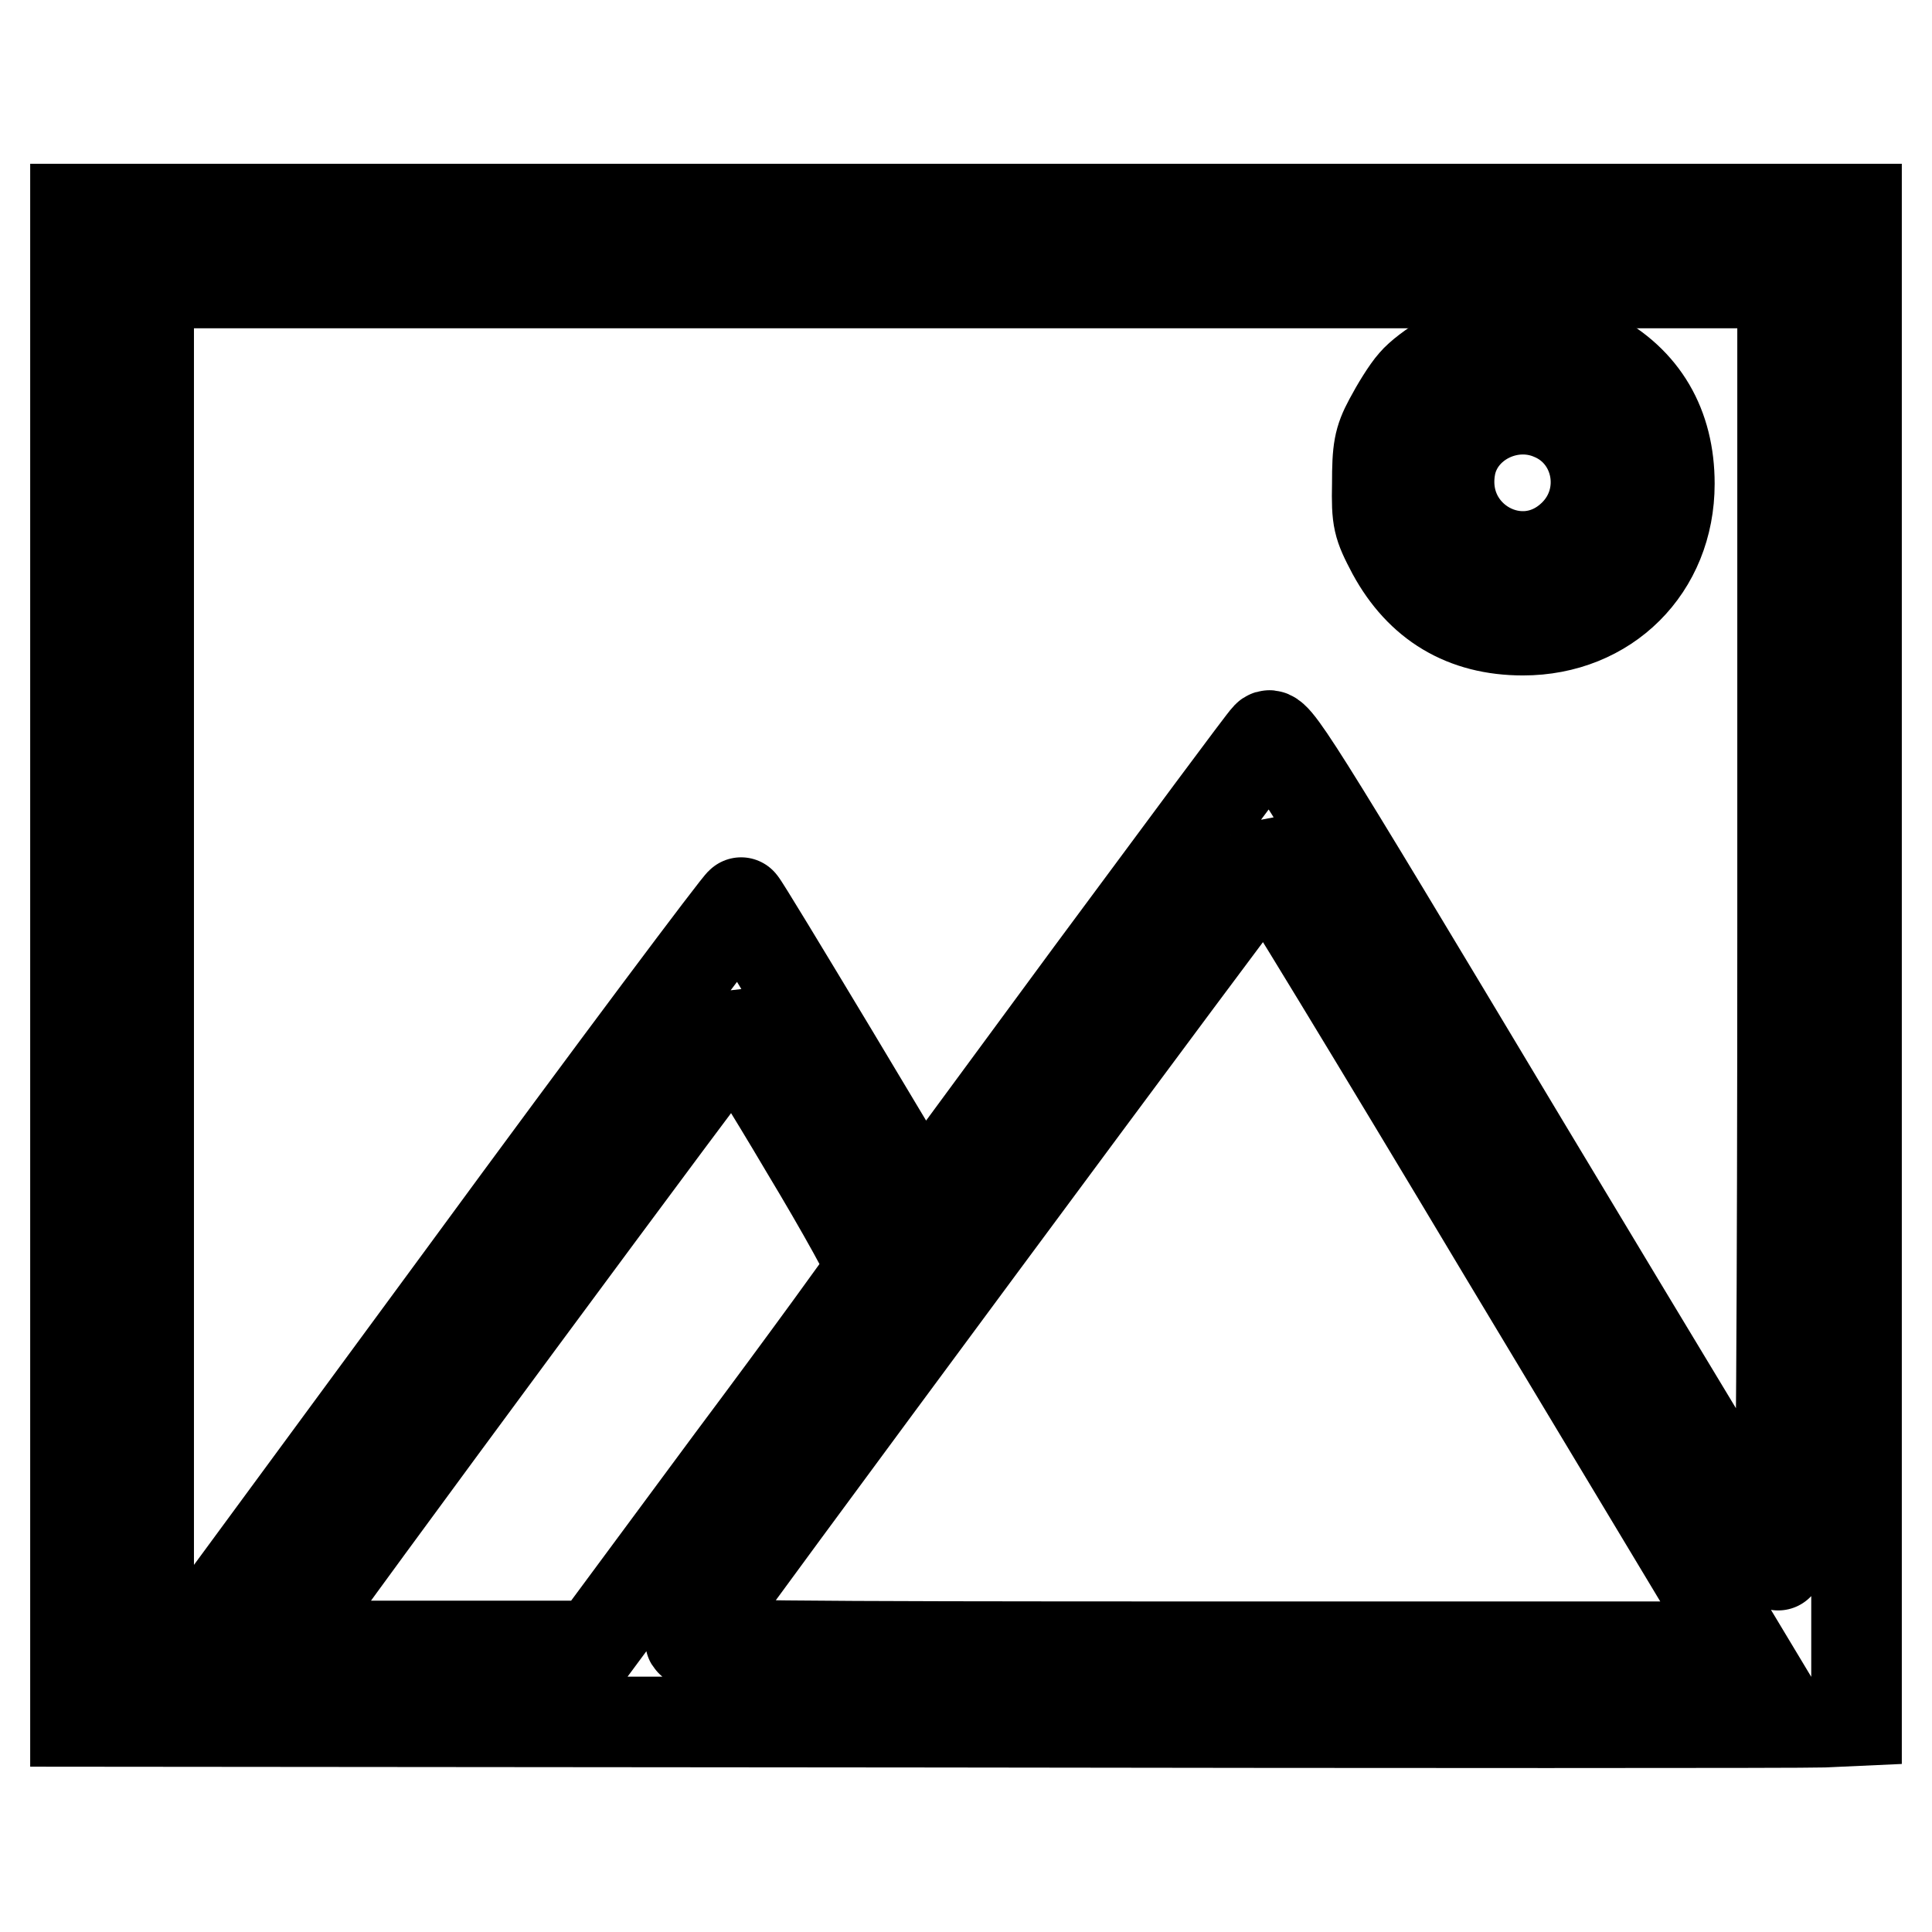 <?xml version="1.0" encoding="utf-8"?>
<!-- Svg Vector Icons : http://www.onlinewebfonts.com/icon -->
<!DOCTYPE svg PUBLIC "-//W3C//DTD SVG 1.1//EN" "http://www.w3.org/Graphics/SVG/1.1/DTD/svg11.dtd">
<svg version="1.1" xmlns="http://www.w3.org/2000/svg" xmlns:xlink="http://www.w3.org/1999/xlink" x="0px" y="0px" viewBox="0 0 256 256" enable-background="new 0 0 256 256" xml:space="preserve">
<g><g><g><path stroke-width="12" fill-opacity="0" stroke="#000000"  d="M10,127.9v100.2l113.6,0.1c62.4,0.1,115.5,0.1,118,0l4.4-0.2V127.9V27.7H128H10V127.9z M236.2,122.8c0,47.7-0.2,85-0.6,84.6c-0.2-0.3-15.4-25.4-33.6-55.7c-31.3-52.2-33.1-55.1-34.1-54.1c-0.6,0.6-11.1,14.8-23.4,31.4l-22.3,30.3l-11.8-19.7c-6.5-10.8-12-19.9-12.2-20c-0.1-0.2-16.7,21.9-36.7,49.2l-36.4,49.5h-2.7h-2.7v-90.3V37.5H128h108.2V122.8z M199.4,166.3l31.2,51.9h-69.8c-58.2,0-69.7-0.1-69.3-0.8c1.3-2.2,76-103.1,76.3-103.1C168.1,114.4,182.3,137.7,199.4,166.3z M106.7,152.2c5,8.3,8.9,15.4,8.8,15.9c-0.2,0.4-8.5,11.9-18.6,25.4l-18.2,24.6H58.1H37.5l1.2-1.7c2.6-4.1,58.3-79.4,58.6-79.4C97.5,137.1,101.8,143.9,106.7,152.2z"/><path stroke-width="12" fill-opacity="0" stroke="#000000"  d="M197.1,44.9c-3,0.7-8.2,3.9-9.8,5.8c-0.9,1-2.3,3.3-3.2,5c-1.4,2.6-1.6,3.9-1.6,8.4c-0.1,4.8,0.1,5.5,2,9.1c3.7,6.8,9.5,10.3,17.3,10.3c11.1,0,19.4-8.2,19.4-19.4c0-7.7-3.4-13.6-10.1-17.1C207,44.7,201,43.8,197.1,44.9z M205.6,55c6.3,2.6,7.9,10.9,3,15.8c-6.9,6.9-18.2,0.7-16.4-9C193.3,56,200,52.6,205.6,55z"/></g></g></g>
</svg>